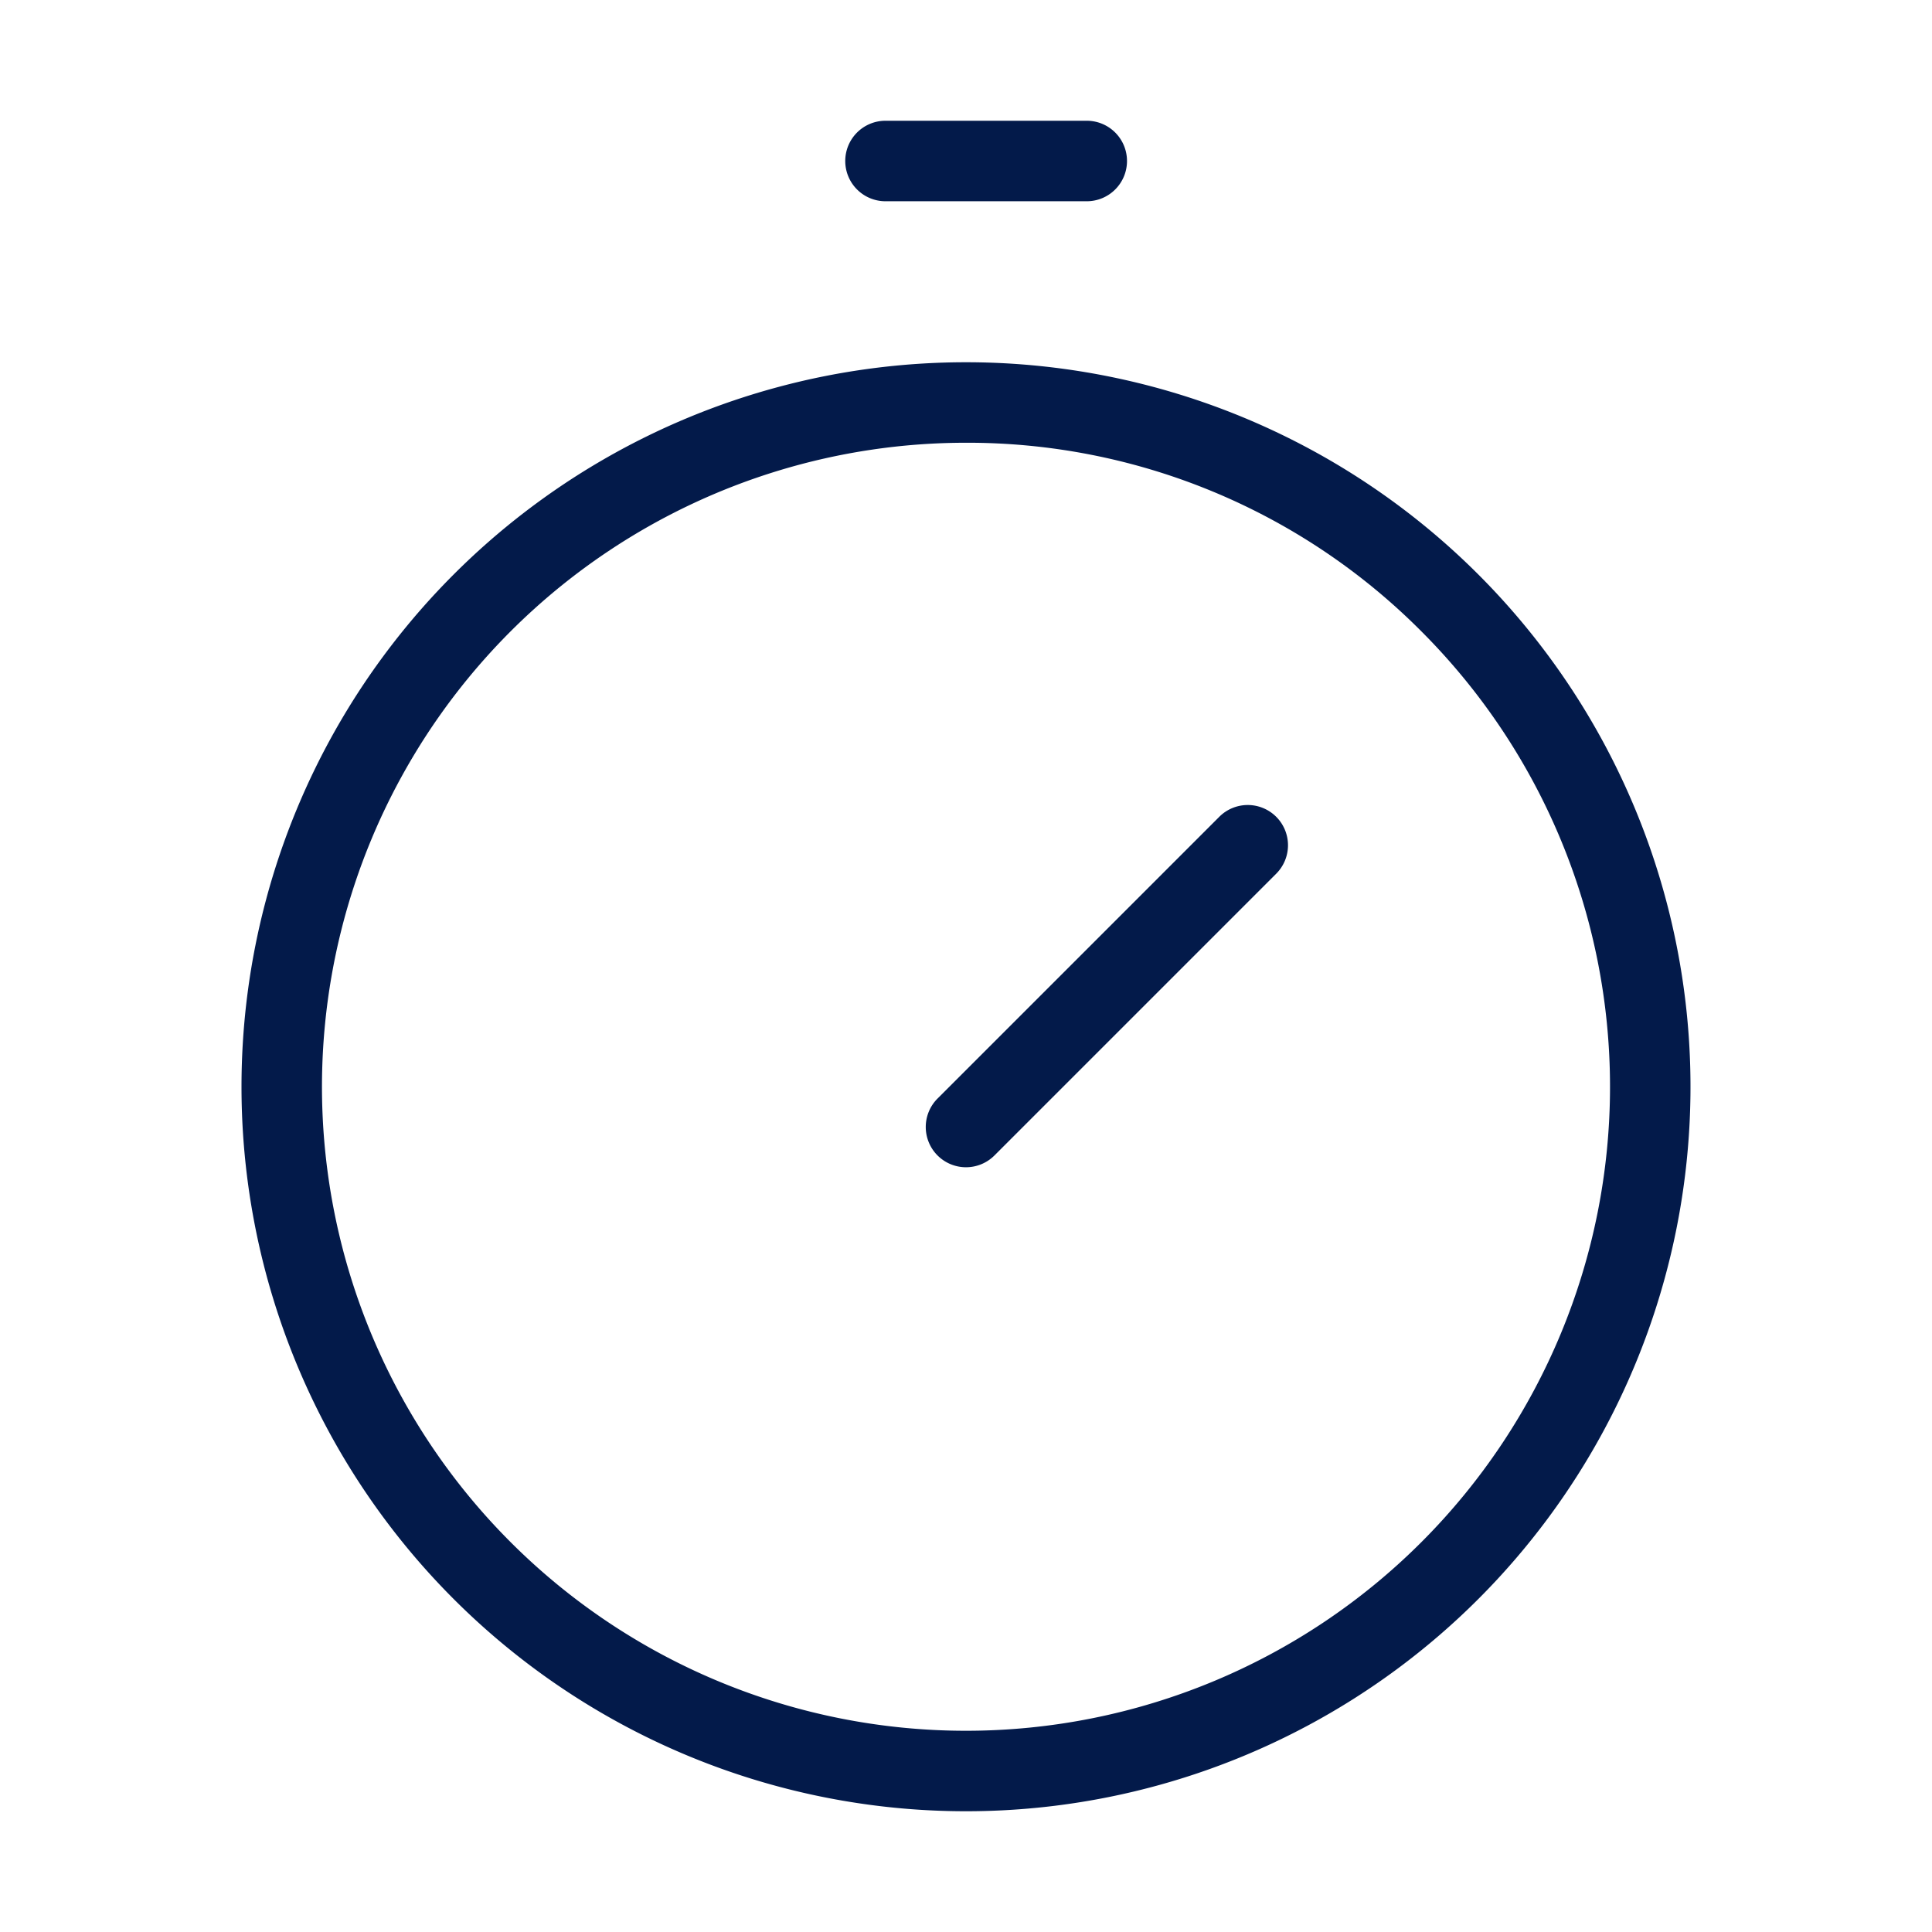 <svg xmlns="http://www.w3.org/2000/svg" width="48" height="48" viewBox="0 0 48 48"><g transform="translate(-320 -3266)"><g transform="translate(320 3266)"><rect width="48" height="48" fill="#fff"/></g><g transform="translate(320 3266)"><g transform="translate(0 -1)"><circle cx="18" cy="18" r="18" transform="translate(6 10)" fill="#fff"/><path d="M18,2A16,16,0,0,0,6.686,29.314,16,16,0,0,0,29.314,6.686,15.9,15.9,0,0,0,18,2m0-2A18,18,0,1,1,0,18,18,18,0,0,1,18,0Z" transform="translate(6 10)" fill="#031a4a"/><path d="M5,1H0A1,1,0,0,1-1,0,1,1,0,0,1,0-1H5A1,1,0,0,1,6,0,1,1,0,0,1,5,1Z" transform="translate(22 5)" fill="#031a4a"/></g><path d="M0,8a1,1,0,0,1-.707-.293,1,1,0,0,1,0-1.414l7-7a1,1,0,0,1,1.414,0,1,1,0,0,1,0,1.414l-7,7A1,1,0,0,1,0,8Z" transform="translate(24 21)" fill="#031a4a"/></g></g></svg>